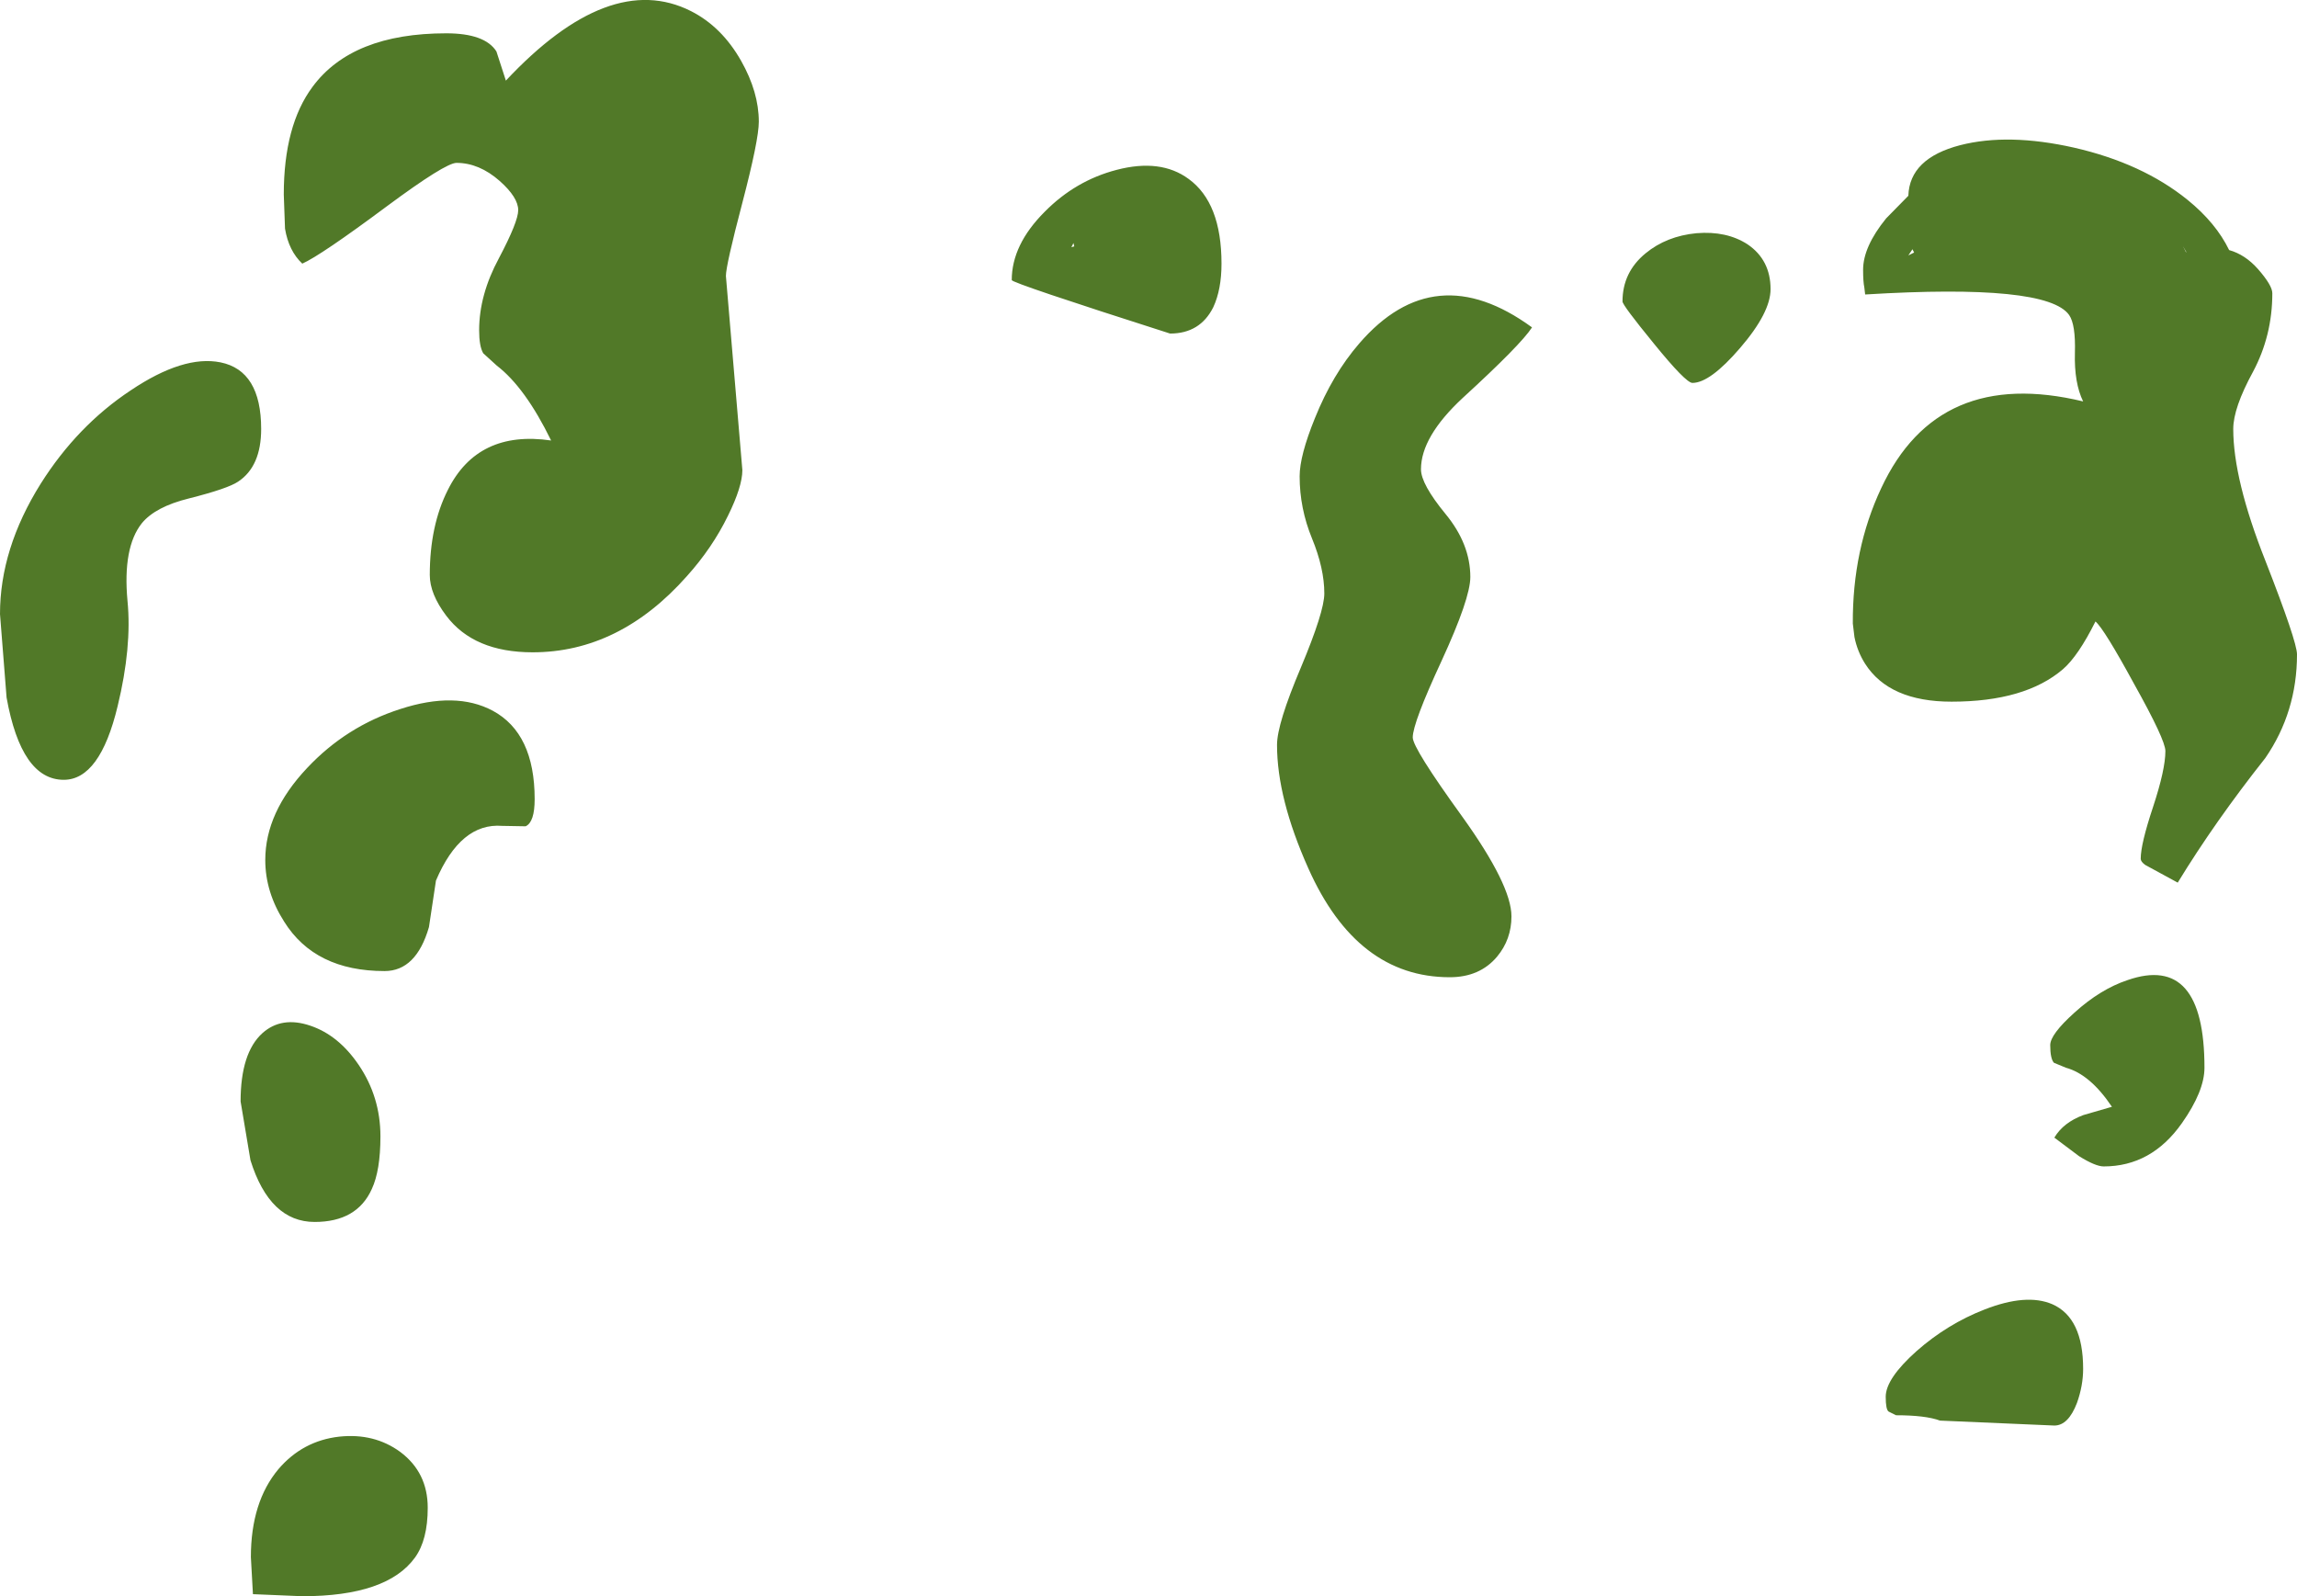 <?xml version="1.0" encoding="UTF-8" standalone="no"?>
<svg xmlns:xlink="http://www.w3.org/1999/xlink" height="194.05px" width="279.25px" xmlns="http://www.w3.org/2000/svg">
  <g transform="matrix(1.0, 0.0, 0.0, 1.0, 142.75, -2.2)">
    <path d="M128.25 32.6 Q130.2 33.15 131.75 34.9 133.5 36.9 133.5 37.85 133.5 43.0 131.15 47.4 128.75 51.8 128.75 54.35 128.75 60.5 132.65 70.35 136.5 80.2 136.5 81.75 136.5 88.75 132.65 94.35 126.55 102.05 122.0 109.5 L118.05 107.35 Q117.5 106.95 117.5 106.6 117.5 104.8 119.0 100.3 120.5 95.75 120.5 93.5 120.5 92.15 116.7 85.35 113.05 78.65 112.0 77.75 109.9 81.95 108.05 83.55 103.45 87.5 94.5 87.5 86.95 87.5 84.0 82.9 83.05 81.4 82.7 79.65 L82.5 78.0 Q82.45 69.0 85.95 61.55 92.85 46.75 110.5 51.0 109.4 48.75 109.5 45.1 109.6 41.65 108.8 40.5 106.1 36.65 84.0 38.0 L83.9 37.15 Q83.75 36.45 83.75 35.0 83.75 32.2 86.55 28.75 L89.25 26.0 Q89.4 21.45 95.55 19.85 101.4 18.35 109.4 20.15 117.7 22.05 123.2 26.5 126.65 29.3 128.25 32.6 M123.0 32.85 L123.05 32.85 122.65 32.15 123.0 32.85 M89.95 32.9 L89.75 32.5 89.25 33.25 89.95 32.9 M54.5 38.85 Q54.5 35.3 57.3 33.0 59.85 30.9 63.5 30.55 67.15 30.25 69.7 31.9 72.5 33.8 72.5 37.35 72.5 40.2 68.8 44.5 65.15 48.75 63.0 48.75 62.2 48.75 58.3 43.95 54.5 39.3 54.5 38.85 M4.75 39.55 Q3.15 42.75 -0.5 42.75 -19.75 36.6 -19.75 36.25 -19.75 31.95 -15.75 27.95 -12.0 24.15 -7.0 22.85 -1.65 21.45 1.75 23.95 5.75 26.85 5.75 34.25 5.75 37.4 4.75 39.55 M30.0 59.25 Q30.0 61.05 33.0 64.7 36.0 68.35 36.0 72.35 36.0 74.95 32.5 82.55 29.0 90.1 29.0 91.85 29.0 93.15 35.0 101.45 41.0 109.8 41.0 113.6 41.0 116.4 39.25 118.5 37.15 121.0 33.5 121.0 22.2 121.0 16.3 107.75 12.5 99.25 12.5 92.75 12.5 90.2 15.4 83.35 18.25 76.55 18.25 74.35 18.25 71.3 16.75 67.65 15.25 64.0 15.25 60.1 15.25 57.6 17.1 53.05 19.25 47.7 22.5 43.95 31.65 33.35 43.5 42.0 42.15 44.1 35.05 50.6 30.0 55.3 30.0 59.25 M122.5 138.75 Q118.8 144.0 113.0 144.0 112.0 144.0 110.0 142.75 L107.0 140.5 Q108.1 138.65 110.55 137.75 L114.0 136.75 Q111.35 132.8 108.4 132.0 L106.95 131.4 Q106.5 130.9 106.5 129.25 106.5 127.95 109.45 125.3 112.6 122.45 115.9 121.35 125.25 118.1 125.25 132.0 125.25 134.85 122.5 138.75 M110.5 168.6 Q110.5 170.65 109.75 172.75 108.7 175.5 107.0 175.5 L93.1 174.9 Q91.35 174.25 87.75 174.25 L86.85 173.8 Q86.5 173.55 86.5 172.0 86.5 169.8 90.25 166.45 94.0 163.15 98.5 161.4 103.6 159.4 106.75 160.75 110.5 162.4 110.5 168.6 M-12.15 32.15 L-12.25 31.75 -12.5 32.25 -12.15 32.15 M-52.65 9.6 Q-50.5 13.4 -50.5 17.0 -50.5 19.2 -52.5 26.85 -54.5 34.45 -54.5 35.75 L-53.5 47.55 -52.5 59.35 Q-52.5 61.35 -54.25 64.9 -56.15 68.8 -59.25 72.25 -67.45 81.5 -78.0 81.5 -85.15 81.5 -88.5 77.05 -90.5 74.4 -90.5 72.1 -90.5 66.1 -88.3 61.75 -84.65 54.45 -75.75 55.75 -78.9 49.3 -82.35 46.65 L-84.0 45.15 Q-84.5 44.3 -84.5 42.35 -84.5 38.05 -82.1 33.6 -79.75 29.15 -79.75 27.75 -79.75 26.2 -82.0 24.2 -84.5 22.0 -87.25 22.0 -88.6 22.0 -95.75 27.3 -103.75 33.25 -106.0 34.25 -107.65 32.7 -108.1 30.0 L-108.25 25.85 Q-108.25 17.45 -104.75 12.75 -99.95 6.25 -88.5 6.25 -83.8 6.25 -82.4 8.45 L-81.25 12.0 Q-68.65 -1.45 -58.75 3.55 -55.0 5.45 -52.65 9.6 M-126.85 49.65 Q-120.45 45.35 -115.95 46.25 -111.0 47.25 -111.0 54.35 -111.0 58.9 -113.8 60.75 -115.05 61.6 -119.8 62.8 -123.85 63.8 -125.5 65.8 -127.85 68.75 -127.25 75.25 -126.7 80.85 -128.45 88.05 -130.6 97.0 -135.0 97.0 -140.15 97.0 -141.95 87.0 L-142.75 76.85 Q-142.75 68.9 -137.8 61.0 -133.35 53.95 -126.85 49.65 M-82.85 88.6 Q-77.75 91.35 -77.75 99.35 -77.75 102.15 -78.85 102.65 L-81.7 102.6 Q-86.75 102.2 -89.75 109.25 L-90.6 114.9 Q-92.15 120.25 -96.0 120.25 -104.45 120.25 -108.2 114.25 -110.5 110.65 -110.5 106.75 -110.5 100.95 -105.4 95.55 -100.65 90.5 -94.1 88.4 -87.35 86.2 -82.85 88.6 M-105.0 126.9 Q-101.6 128.05 -99.15 131.65 -96.5 135.55 -96.5 140.35 -96.5 144.5 -97.55 146.75 -99.35 150.75 -104.5 150.75 -109.95 150.75 -112.3 143.25 L-113.5 136.1 Q-113.5 130.2 -110.85 127.8 -108.5 125.7 -105.0 126.9 M-112.0 196.0 L-112.25 191.5 Q-112.25 184.8 -108.9 180.8 -105.95 177.35 -101.5 176.85 -97.25 176.4 -94.1 178.7 -90.75 181.2 -90.75 185.5 -90.75 189.4 -92.3 191.55 -95.7 196.25 -106.0 196.25 L-112.0 196.0" fill="#517928" fill-rule="evenodd" stroke="none"/>
  </g>
</svg>
